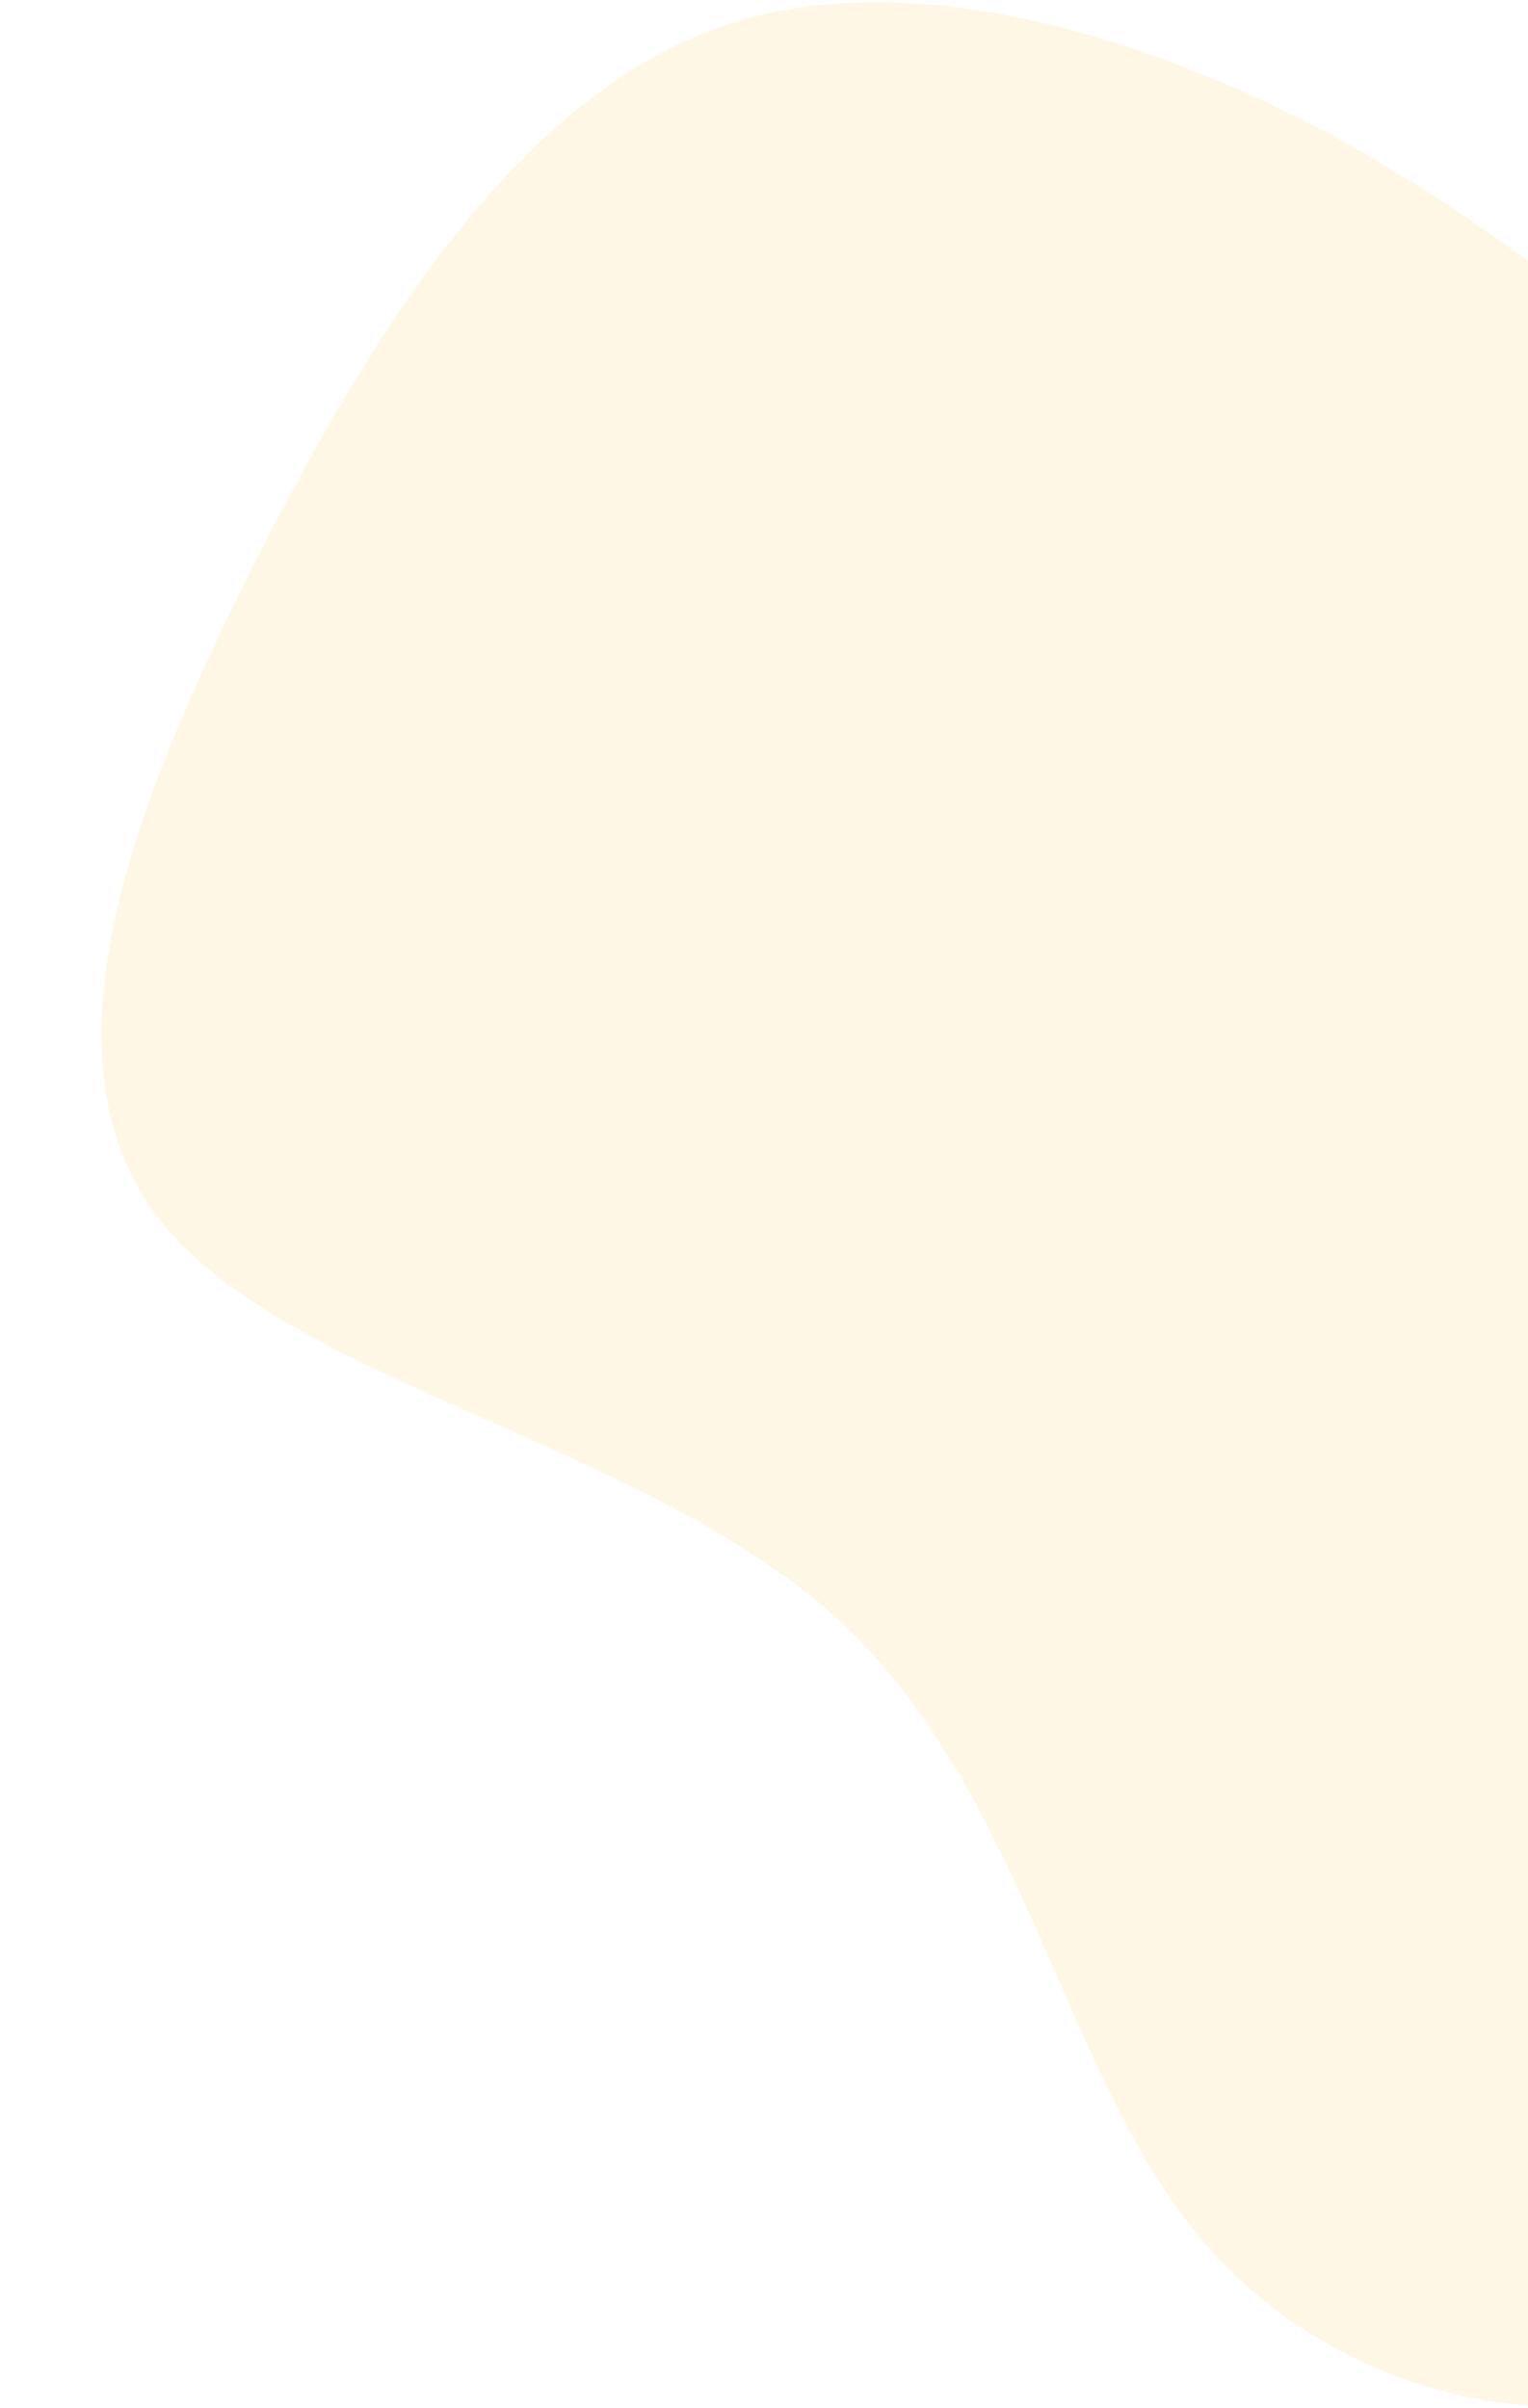 <?xml version="1.0" encoding="UTF-8"?>
<!-- Generator: Adobe Illustrator 27.8.1, SVG Export Plug-In . SVG Version: 6.00 Build 0)  -->
<svg xmlns="http://www.w3.org/2000/svg" xmlns:xlink="http://www.w3.org/1999/xlink" version="1.1" id="Layer_1" x="0px" y="0px" viewBox="0 0 1146 1805.6" style="enable-background:new 0 0 1146 1805.6;" xml:space="preserve">
<style type="text/css">
	.st0{opacity:0.1;fill:#F5AF00;enable-background:new    ;}
</style>
<path class="st0" d="M1146,195.3v1608.5c-88.2-6.4-177.5-48.2-239.6-118.5c-110.3-124.8-134.9-340.9-280-472.9  c-145.1-130.6-412-177-506.3-297.4c-31.2-39.7-44-87-44-139.1c0-108,55.4-236.6,118-360C286.9,234.7,395.7,66.4,549.5,17.1  C583.4,6.4,619.6,1.7,657,1.7c130.6,0,275.5,58,387.2,125.7C1080.9,149.4,1113.9,172.6,1146,195.3z"></path>
</svg>
